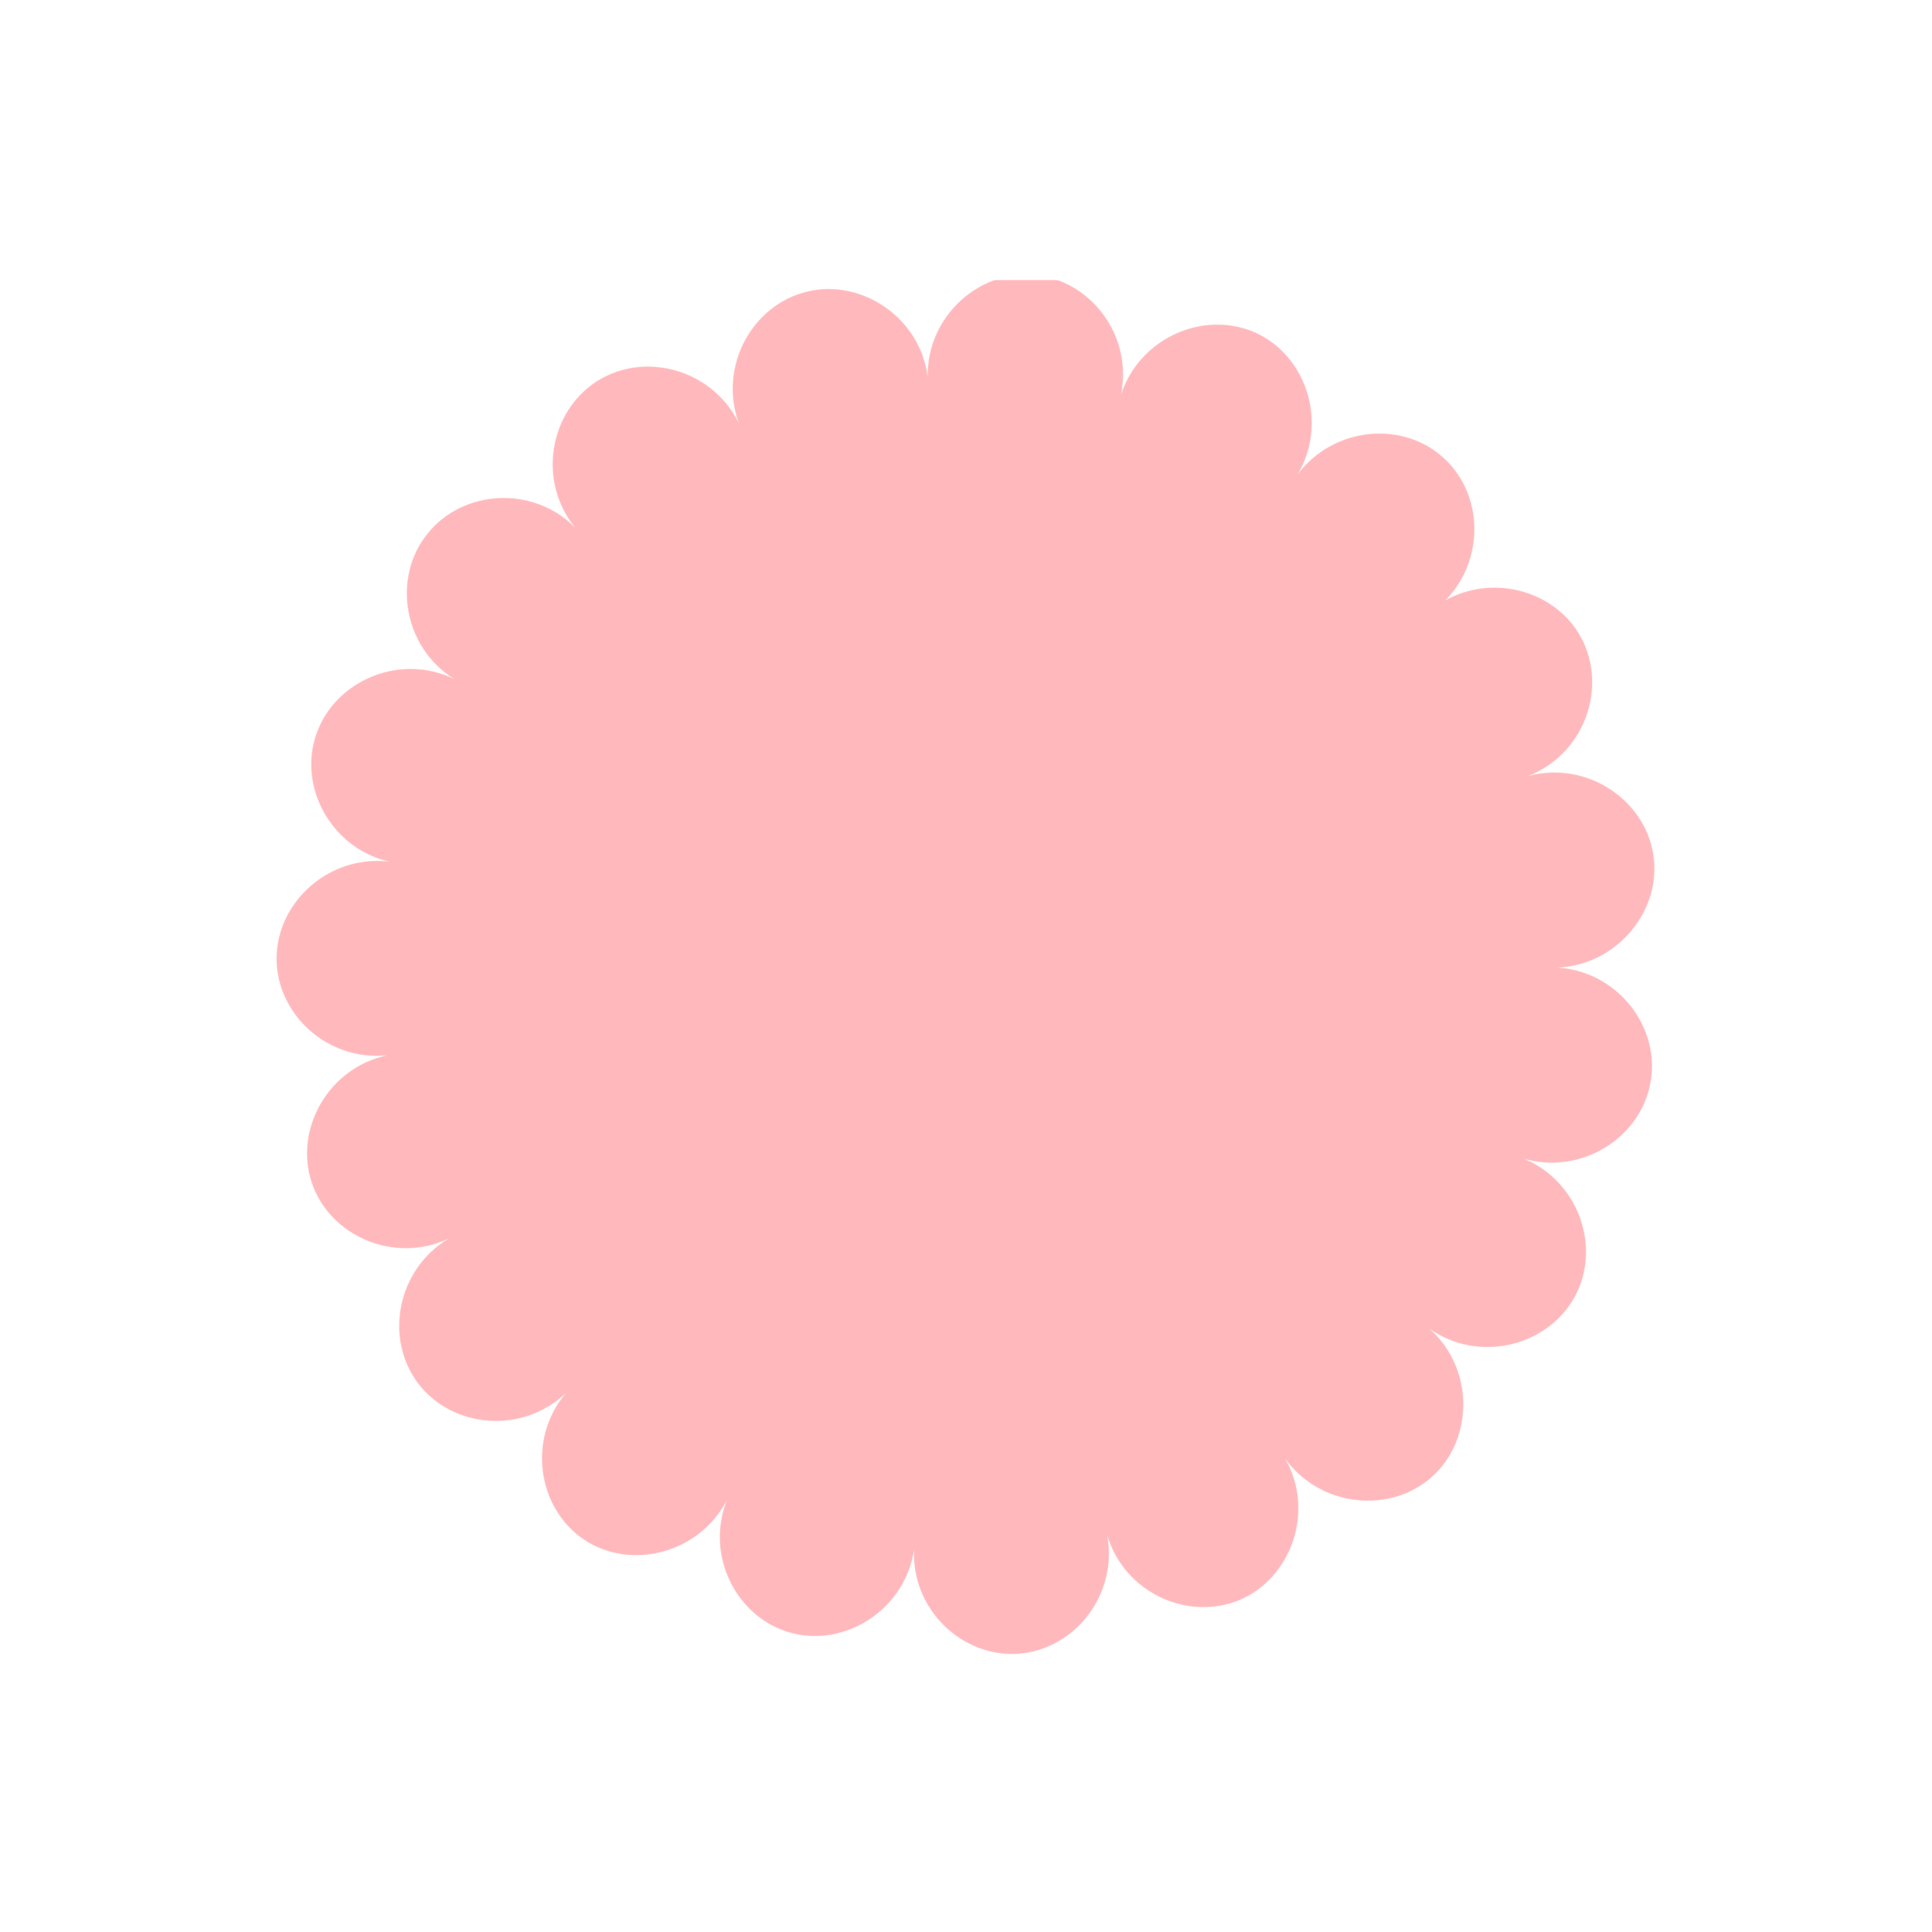 <?xml version="1.0" encoding="UTF-8"?> <svg xmlns="http://www.w3.org/2000/svg" width="3581" height="3581" viewBox="0 0 3581 3581" fill="none"><mask id="mask0_181_2472" style="mask-type:alpha" maskUnits="userSpaceOnUse" x="512" y="508" width="2555" height="2558"><path d="M2664.43 1121.75C2757.2 1058.57 2883.56 1092.03 2931.4 1183.2C2979.77 1275.05 2936.69 1397.71 2832.21 1438.44C2940.04 1409.21 3048.23 1481.41 3064.45 1583.72C3080.67 1686.03 2999.2 1788.19 2887.24 1793.52C2998.77 1800.42 3078.06 1904.4 3059.3 2006.33C3041.06 2108.96 2931.45 2178.49 2824.4 2147.61C2927.39 2190.24 2968.92 2314.36 2917.86 2405.22C2867.49 2495.57 2740.9 2527.2 2649.47 2462.77C2732.87 2536.57 2731.71 2667.28 2654.66 2736.86C2577.61 2806.44 2447.78 2794.02 2382.54 2704.21C2437.49 2801.87 2393.2 2924.36 2298.55 2965.17C2202.69 3005.82 2083.95 2952.49 2052.36 2845.67C2072.43 2955.86 1991.64 3057.51 1887.96 3065.17C1784.29 3072.83 1689.43 2983.98 1694.16 2872.18C1677.87 2983.05 1567.57 3053.11 1467.28 3026.81C1366.99 3000.52 1306.4 2885.53 1347.03 2780.98C1295.51 2879.77 1168.92 2911.41 1082.71 2853.82C996.502 2796.23 976.48 2667.61 1048.94 2582.06C967.806 2659.08 838.498 2647.34 775.376 2564.58C712.254 2481.81 735.142 2354 830.883 2296.13C729.21 2343.38 610.468 2290.05 577.734 2191.68C545.001 2093.31 608.472 1978.91 717.896 1956.04C606.326 1967.56 511.457 1878.71 512.63 1775.04C513.804 1671.37 610.542 1583.53 721.771 1597.15C612.702 1572.14 551.591 1456.47 586.925 1359.2C621.736 1261.25 741.815 1209.7 842.092 1258.72C746.912 1199.32 726.891 1070.7 791.973 989.693C856.534 908 986.899 898.374 1065.85 977.726C995.289 890.893 1018.86 762.564 1106.35 706.664C1193.83 650.764 1319.67 683.54 1369.3 784.166C1331.35 678.956 1394.14 565.079 1495.8 540.562C1596.25 515.883 1705.65 588.242 1719.51 698.837C1717.52 586.756 1814.78 499.599 1917.89 509.68C2021.68 519.238 2100.45 622.525 2077.61 731.906C2112.36 625.344 2231.76 574.319 2326.82 616.502C2421.19 659.207 2462.2 782.643 2405.49 878.901C2472.93 789.605 2602.77 779.295 2677.87 850.76C2753.66 921.703 2751.99 1051.73 2666.51 1124.48L2664.43 1121.75Z" fill="#FFB9BC"></path></mask><g mask="url(#mask0_181_2472)"><rect x="91.891" y="519.158" width="3489.52" height="2617.14" fill="#FFB9BC"></rect></g></svg> 